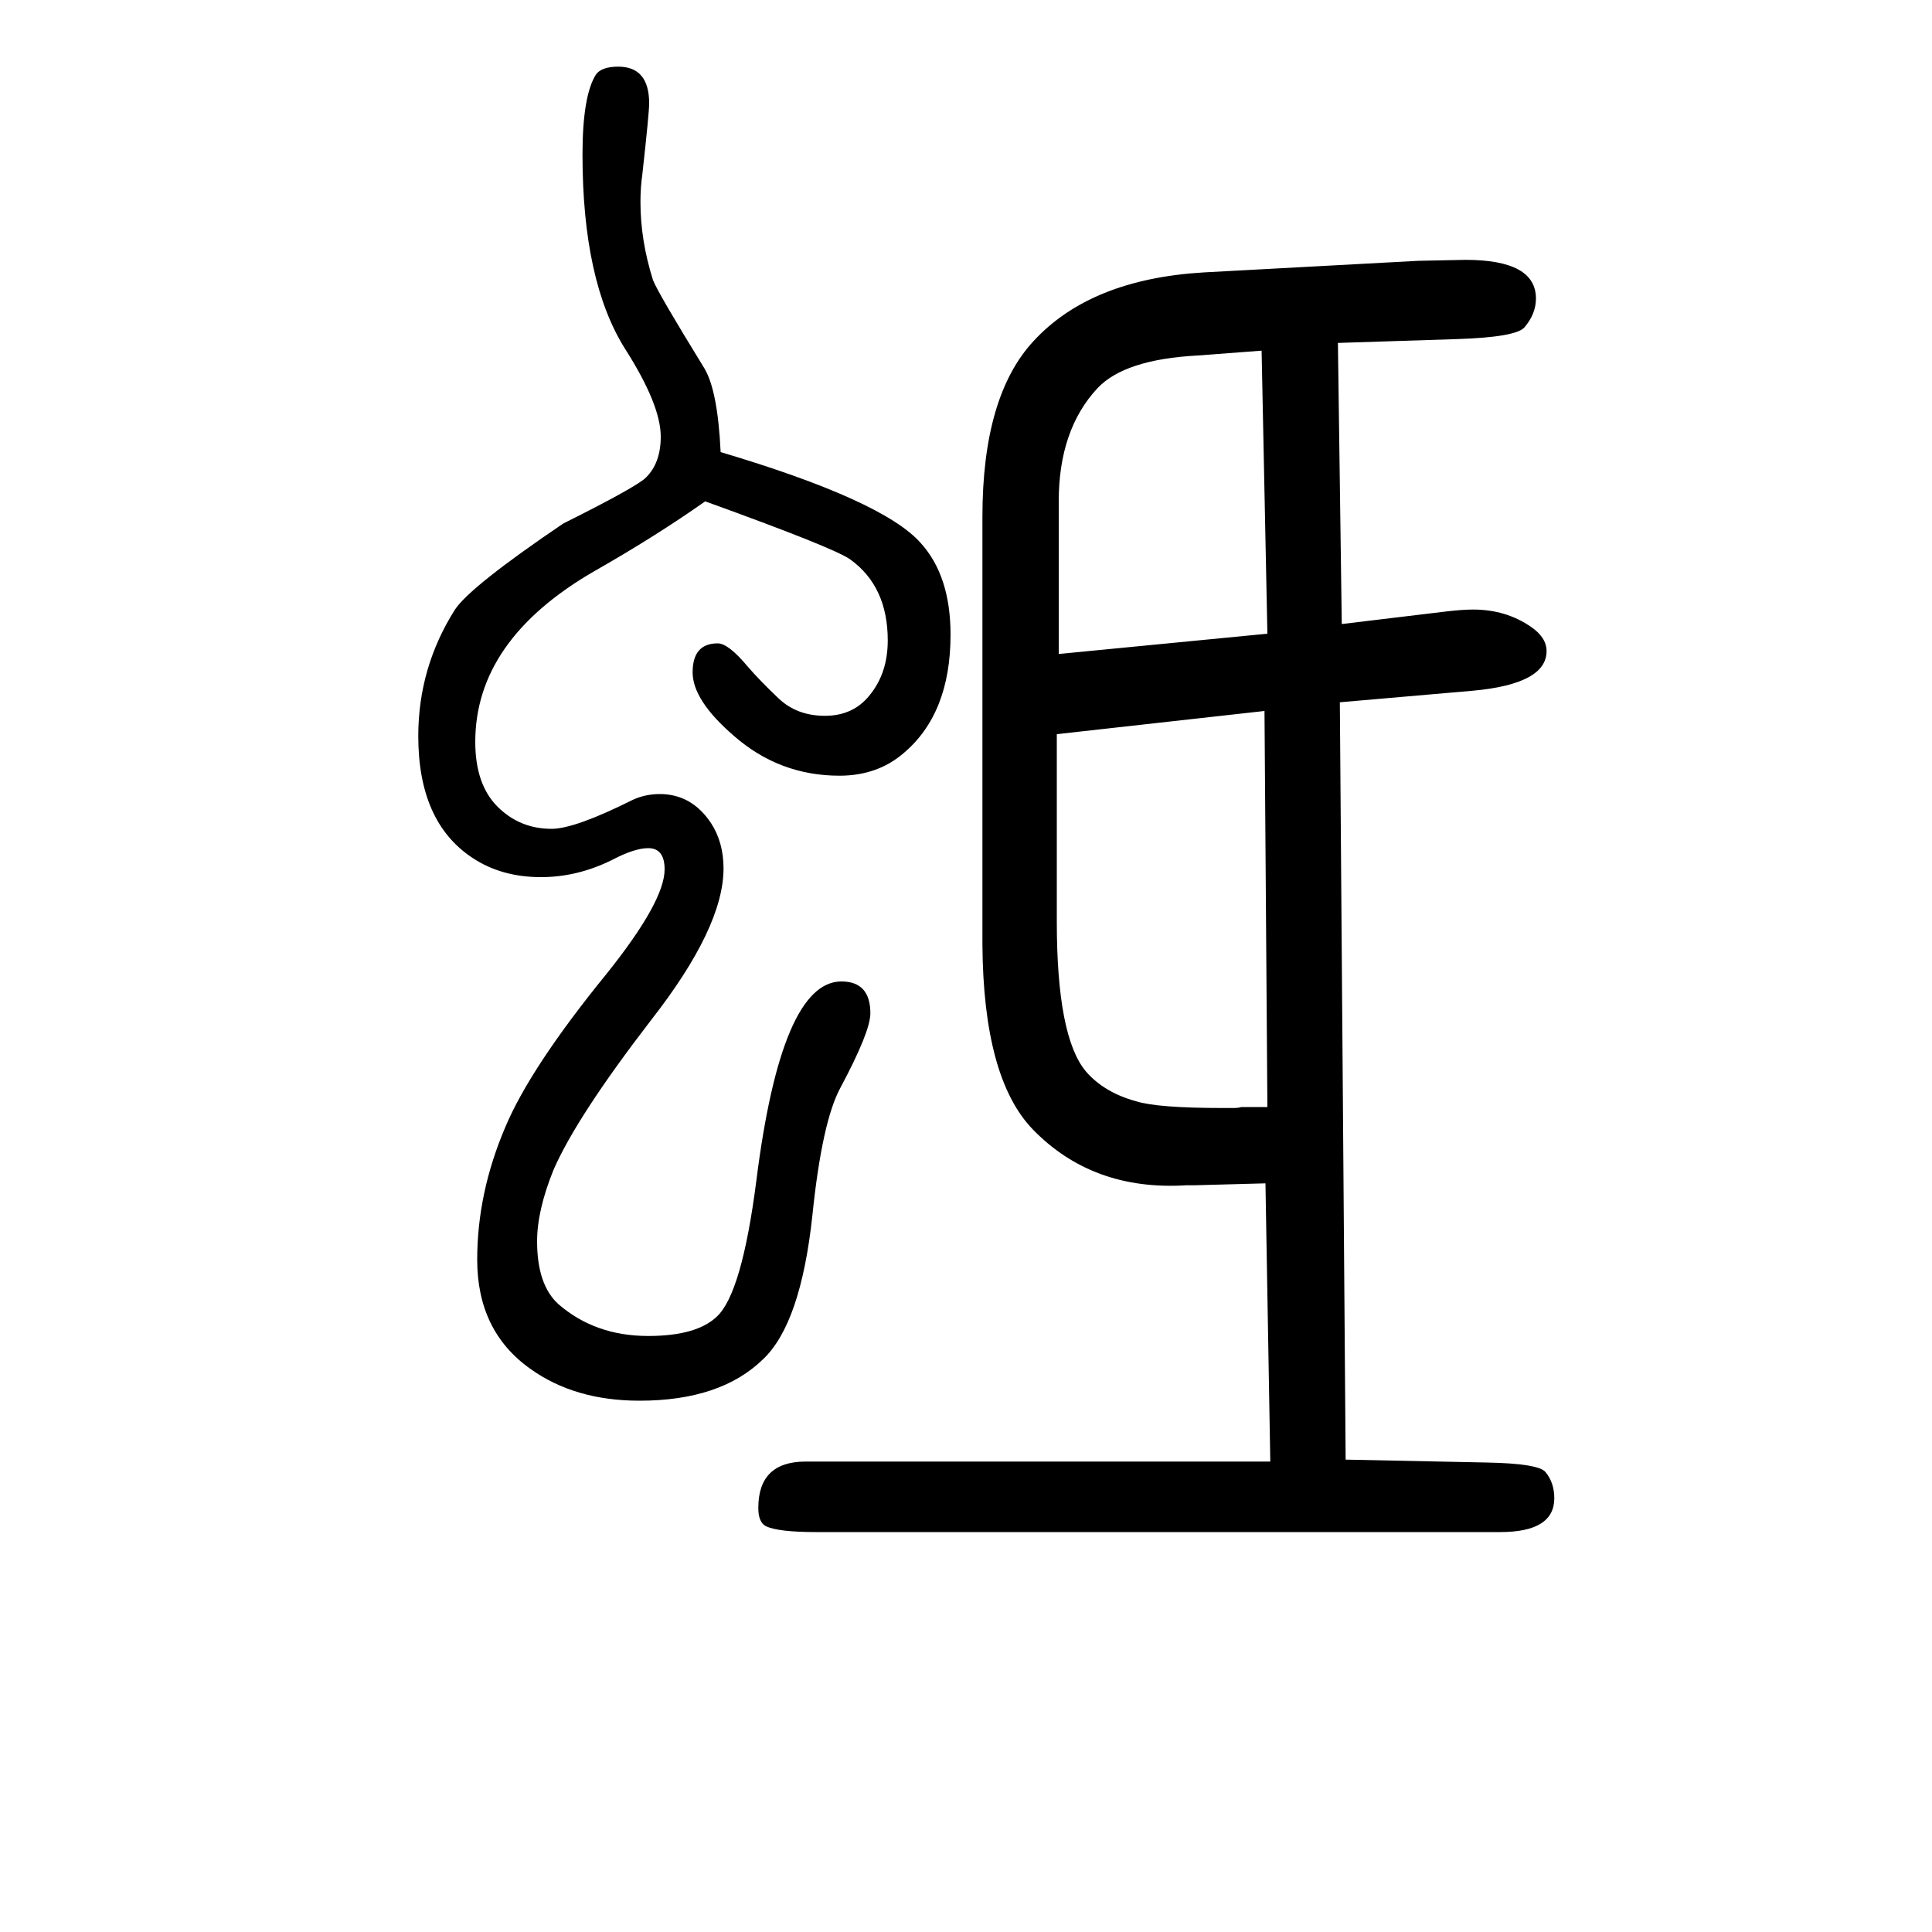<svg xmlns="http://www.w3.org/2000/svg" xmlns:xlink="http://www.w3.org/1999/xlink" height="100" width="100" version="1.1"><path d="M1315 137l-5 288l-74 -2h-8q-97 -6 -159 58q-51 53 -52 191v443q0 125 53 182q59 64 176 71l222 12l49 1q73 0 73 -40q0 -16 -12 -30q-9 -10 -69 -12l-124 -4l4 -291l108 13q17 2 28 2q34 0 60 -18q16 -11 16 -25q0 -34 -76 -41l-138 -12l6 -784l146 -3q54 -1 61 -10
q9 -11 9 -27q0 -35 -56 -35h-708q-39 0 -52 6q-8 4 -8 19q0 48 49 48h481zM1309 914l-215 -24v-194q0 -119 30 -155q19 -22 52 -31q22 -7 90 -7h11q5 0 8 1h27zM1096 973l216 21l-6 293l-66 -5q-76 -4 -104 -34q-40 -43 -40 -117v-158zM730 1131q-51 -36 -116 -73
q-122 -71 -122 -176q0 -44 23 -67t56 -23q24 0 84 30q13 6 28 6q33 0 53 -30q13 -20 13 -47q0 -61 -75 -157q-77 -100 -101 -155q-17 -42 -17 -74q0 -45 22 -65q38 -33 93 -33q50 0 71 20q26 24 41 141q26 206 88 206q30 0 30 -33q0 -19 -31 -77q-19 -35 -29 -132
q-12 -112 -51 -149q-44 -43 -128 -43q-67 0 -113 33q-55 39 -55 113q0 69 29 137q26 62 105 159q60 75 60 108q0 22 -17 22q-14 0 -37 -12q-36 -18 -74 -18q-41 0 -71 20q-56 37 -56 126q0 71 38 131q16 24 112 89q78 39 86 48q15 15 15 42q0 33 -37 91q-44 70 -44 201
q0 61 14 83q6 8 23 8q32 0 32 -38q0 -10 -7 -73q-2 -14 -2 -29q0 -40 13 -81q5 -13 53 -91q14 -23 17 -87q168 -50 207 -94q31 -34 31 -95q0 -82 -49 -123q-27 -23 -66 -23q-62 0 -109 41q-43 37 -43 66q0 30 26 30q11 0 31 -24q13 -15 32 -33t48 -18t46 21q19 23 19 57
q0 56 -39 84q-17 12 -150 60z" style="" transform="scale(0.05 -0.05) translate(0 -1650)"/></svg>